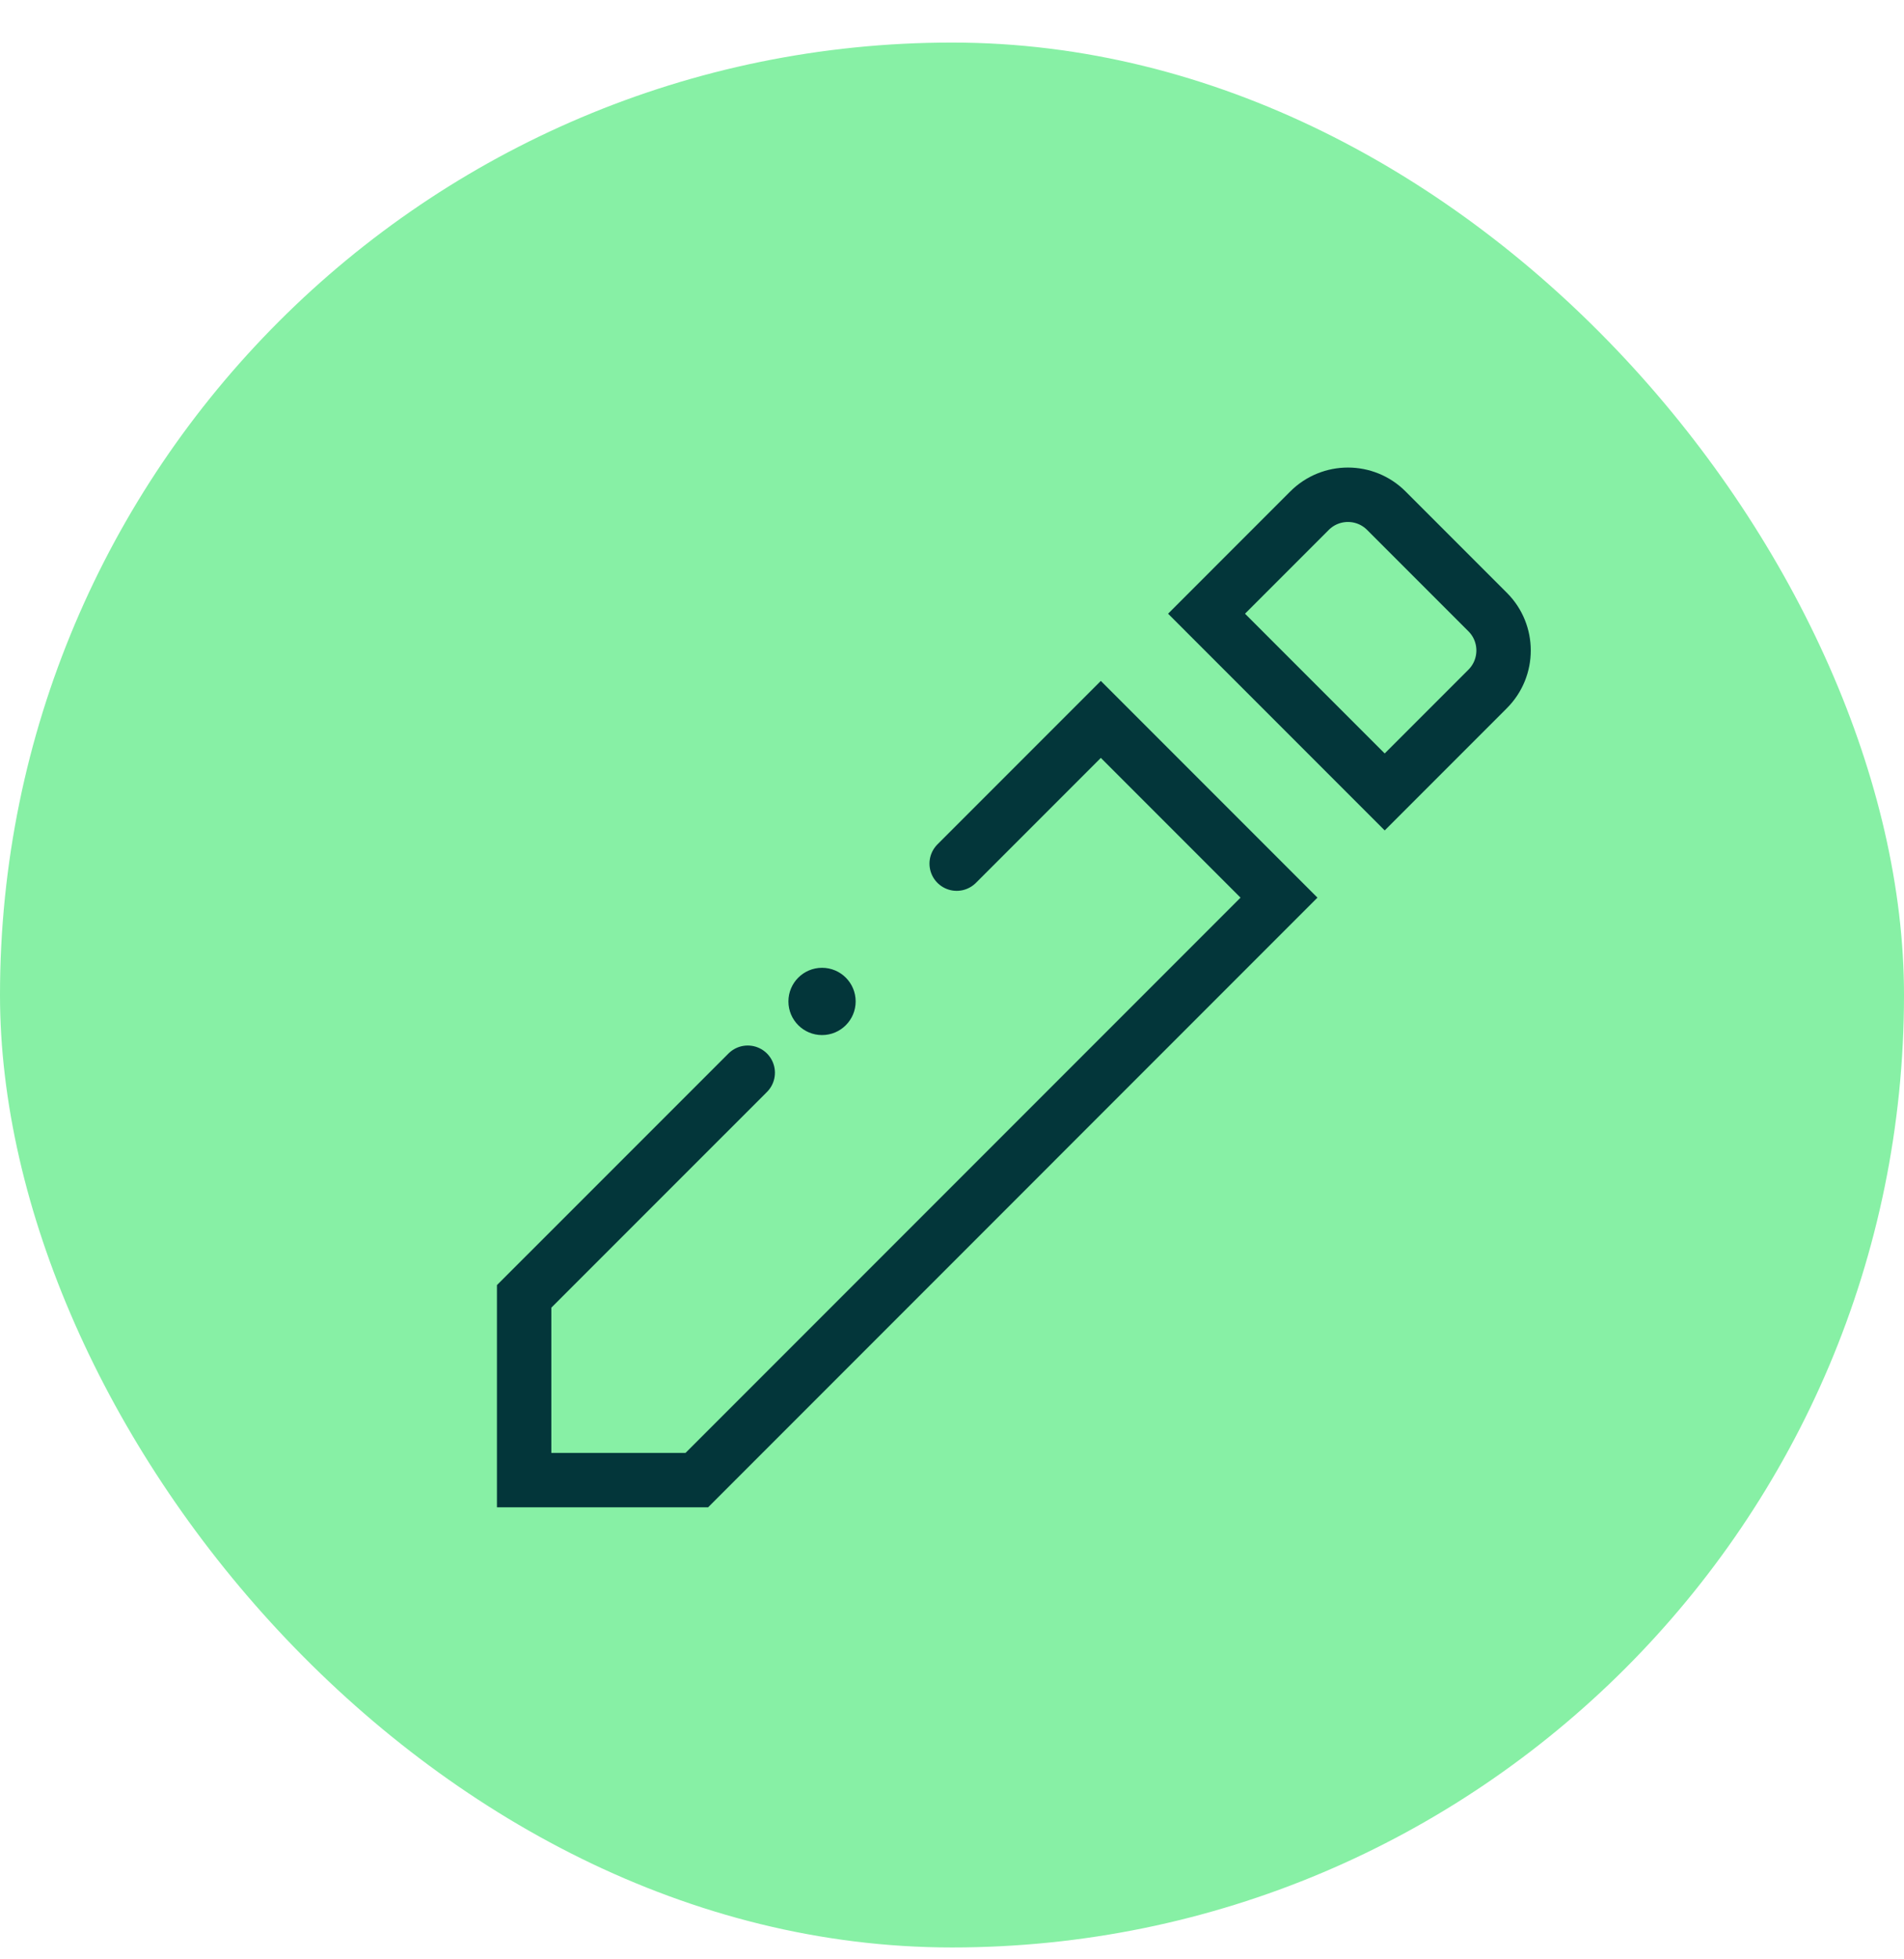 <svg width="35" height="36" viewBox="0 0 35 36" fill="none" xmlns="http://www.w3.org/2000/svg">
<rect y="0.782" width="35" height="35" rx="17.5" fill="#87F0A5"/>
<path d="M13.745 19.71L9.635 23.819L9.635 27.195H12.809L23.511 16.493L20.236 13.218L17.586 15.868" stroke="#03363A" stroke-linecap="round"/>
<path d="M22.179 11.276L25.454 14.551L27.346 12.659C27.737 12.268 27.737 11.635 27.346 11.245L25.485 9.384C25.095 8.993 24.462 8.993 24.071 9.384L22.179 11.276Z" stroke="#03363A" stroke-linecap="round"/>
<circle cx="15.111" cy="18.4" r="0.618" fill="#03363A"/>
</svg>
